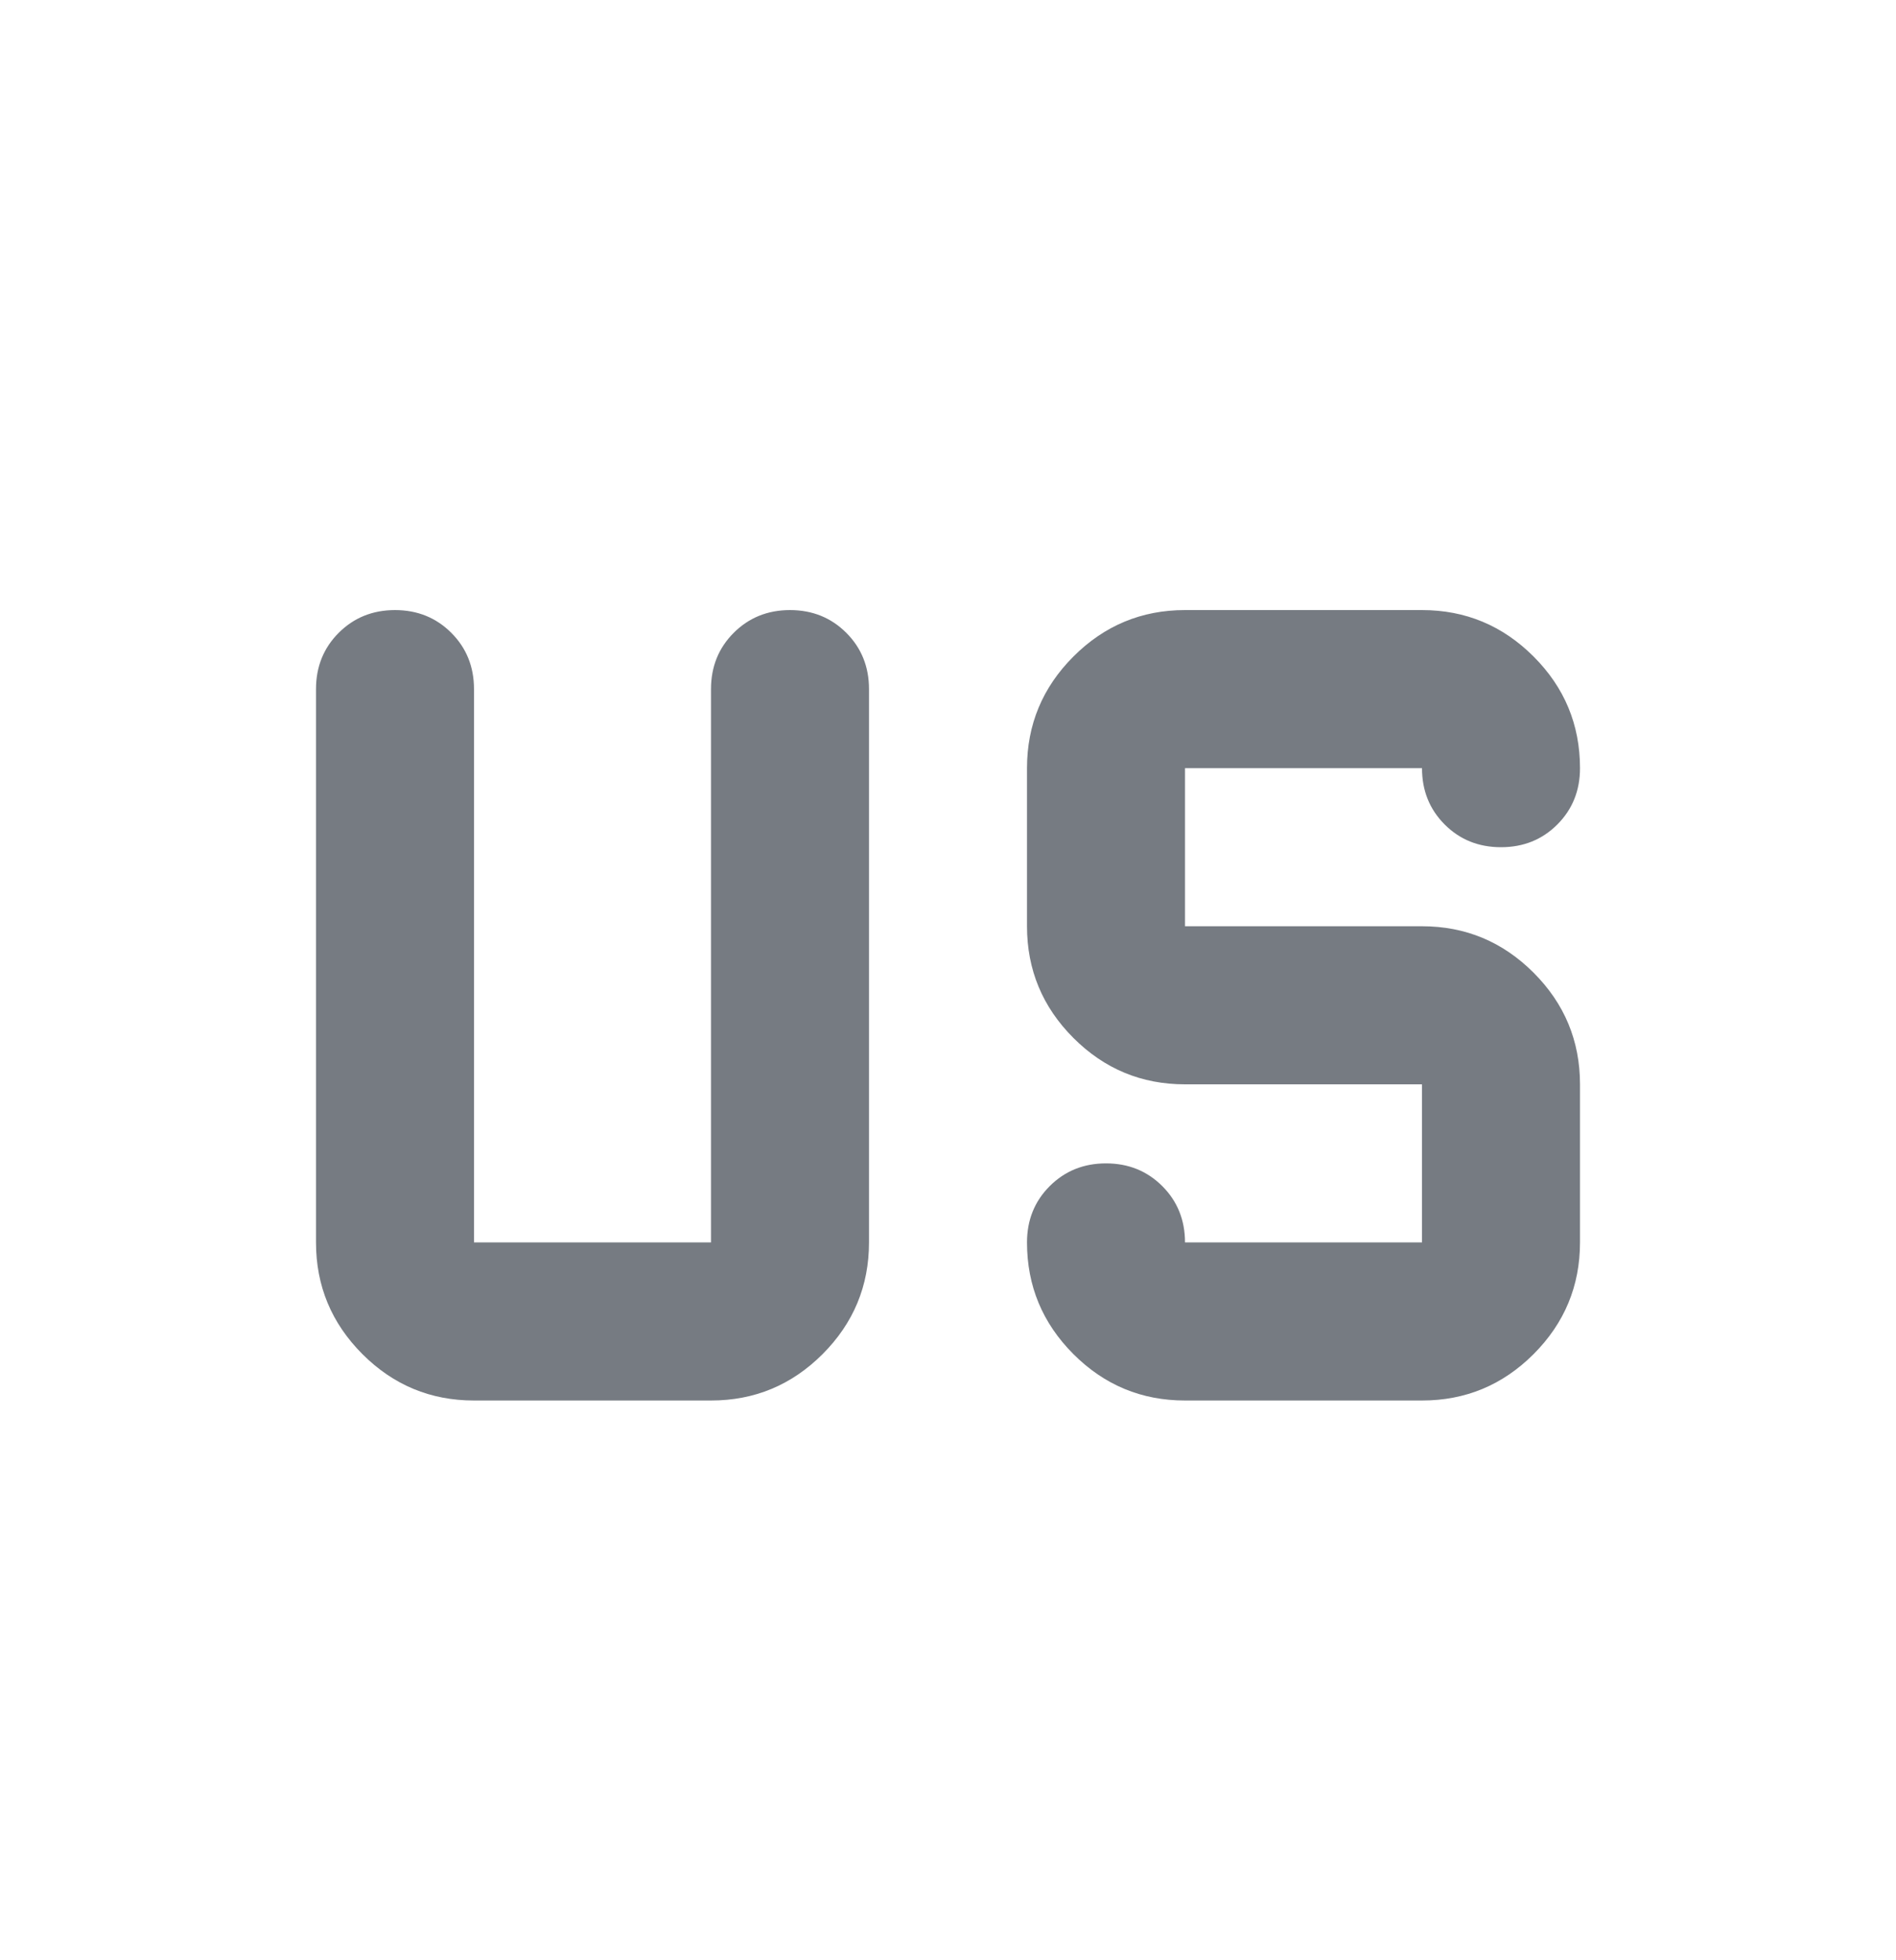 <svg width="30" height="31" viewBox="0 0 30 31" fill="none" xmlns="http://www.w3.org/2000/svg">
<mask id="mask0_4500_25773" style="mask-type:alpha" maskUnits="userSpaceOnUse" x="0" y="0" width="30" height="31">
<rect y="0.898" width="30" height="30" fill="#D9D9D9"/>
</mask>
<g mask="url(#mask0_4500_25773)">
<path d="M7.5 22.148C6.812 22.148 6.224 21.904 5.734 21.414C5.245 20.924 5 20.336 5 19.648V10.898C5 10.544 5.12 10.247 5.359 10.008C5.599 9.768 5.896 9.648 6.25 9.648C6.604 9.648 6.901 9.768 7.141 10.008C7.38 10.247 7.5 10.544 7.5 10.898V19.648H11.25V10.898C11.25 10.544 11.37 10.247 11.609 10.008C11.849 9.768 12.146 9.648 12.5 9.648C12.854 9.648 13.151 9.768 13.391 10.008C13.63 10.247 13.75 10.544 13.75 10.898V19.648C13.75 20.336 13.505 20.924 13.016 21.414C12.526 21.904 11.938 22.148 11.25 22.148H7.5ZM18.75 22.148C18.062 22.148 17.474 21.904 16.984 21.414C16.495 20.924 16.25 20.336 16.25 19.648C16.25 19.294 16.37 18.997 16.609 18.758C16.849 18.518 17.146 18.398 17.5 18.398C17.854 18.398 18.151 18.518 18.391 18.758C18.63 18.997 18.75 19.294 18.75 19.648H22.5V17.148H18.75C18.062 17.148 17.474 16.904 16.984 16.414C16.495 15.925 16.25 15.336 16.25 14.648V12.148C16.25 11.461 16.495 10.872 16.984 10.383C17.474 9.893 18.062 9.648 18.75 9.648H22.5C23.188 9.648 23.776 9.893 24.266 10.383C24.755 10.872 25 11.461 25 12.148C25 12.503 24.88 12.8 24.641 13.039C24.401 13.279 24.104 13.398 23.75 13.398C23.396 13.398 23.099 13.279 22.859 13.039C22.62 12.8 22.5 12.503 22.5 12.148H18.75V14.648H22.5C23.188 14.648 23.776 14.893 24.266 15.383C24.755 15.872 25 16.461 25 17.148V19.648C25 20.336 24.755 20.924 24.266 21.414C23.776 21.904 23.188 22.148 22.5 22.148H18.75Z" fill="#767B82"/>
</g>
</svg>
